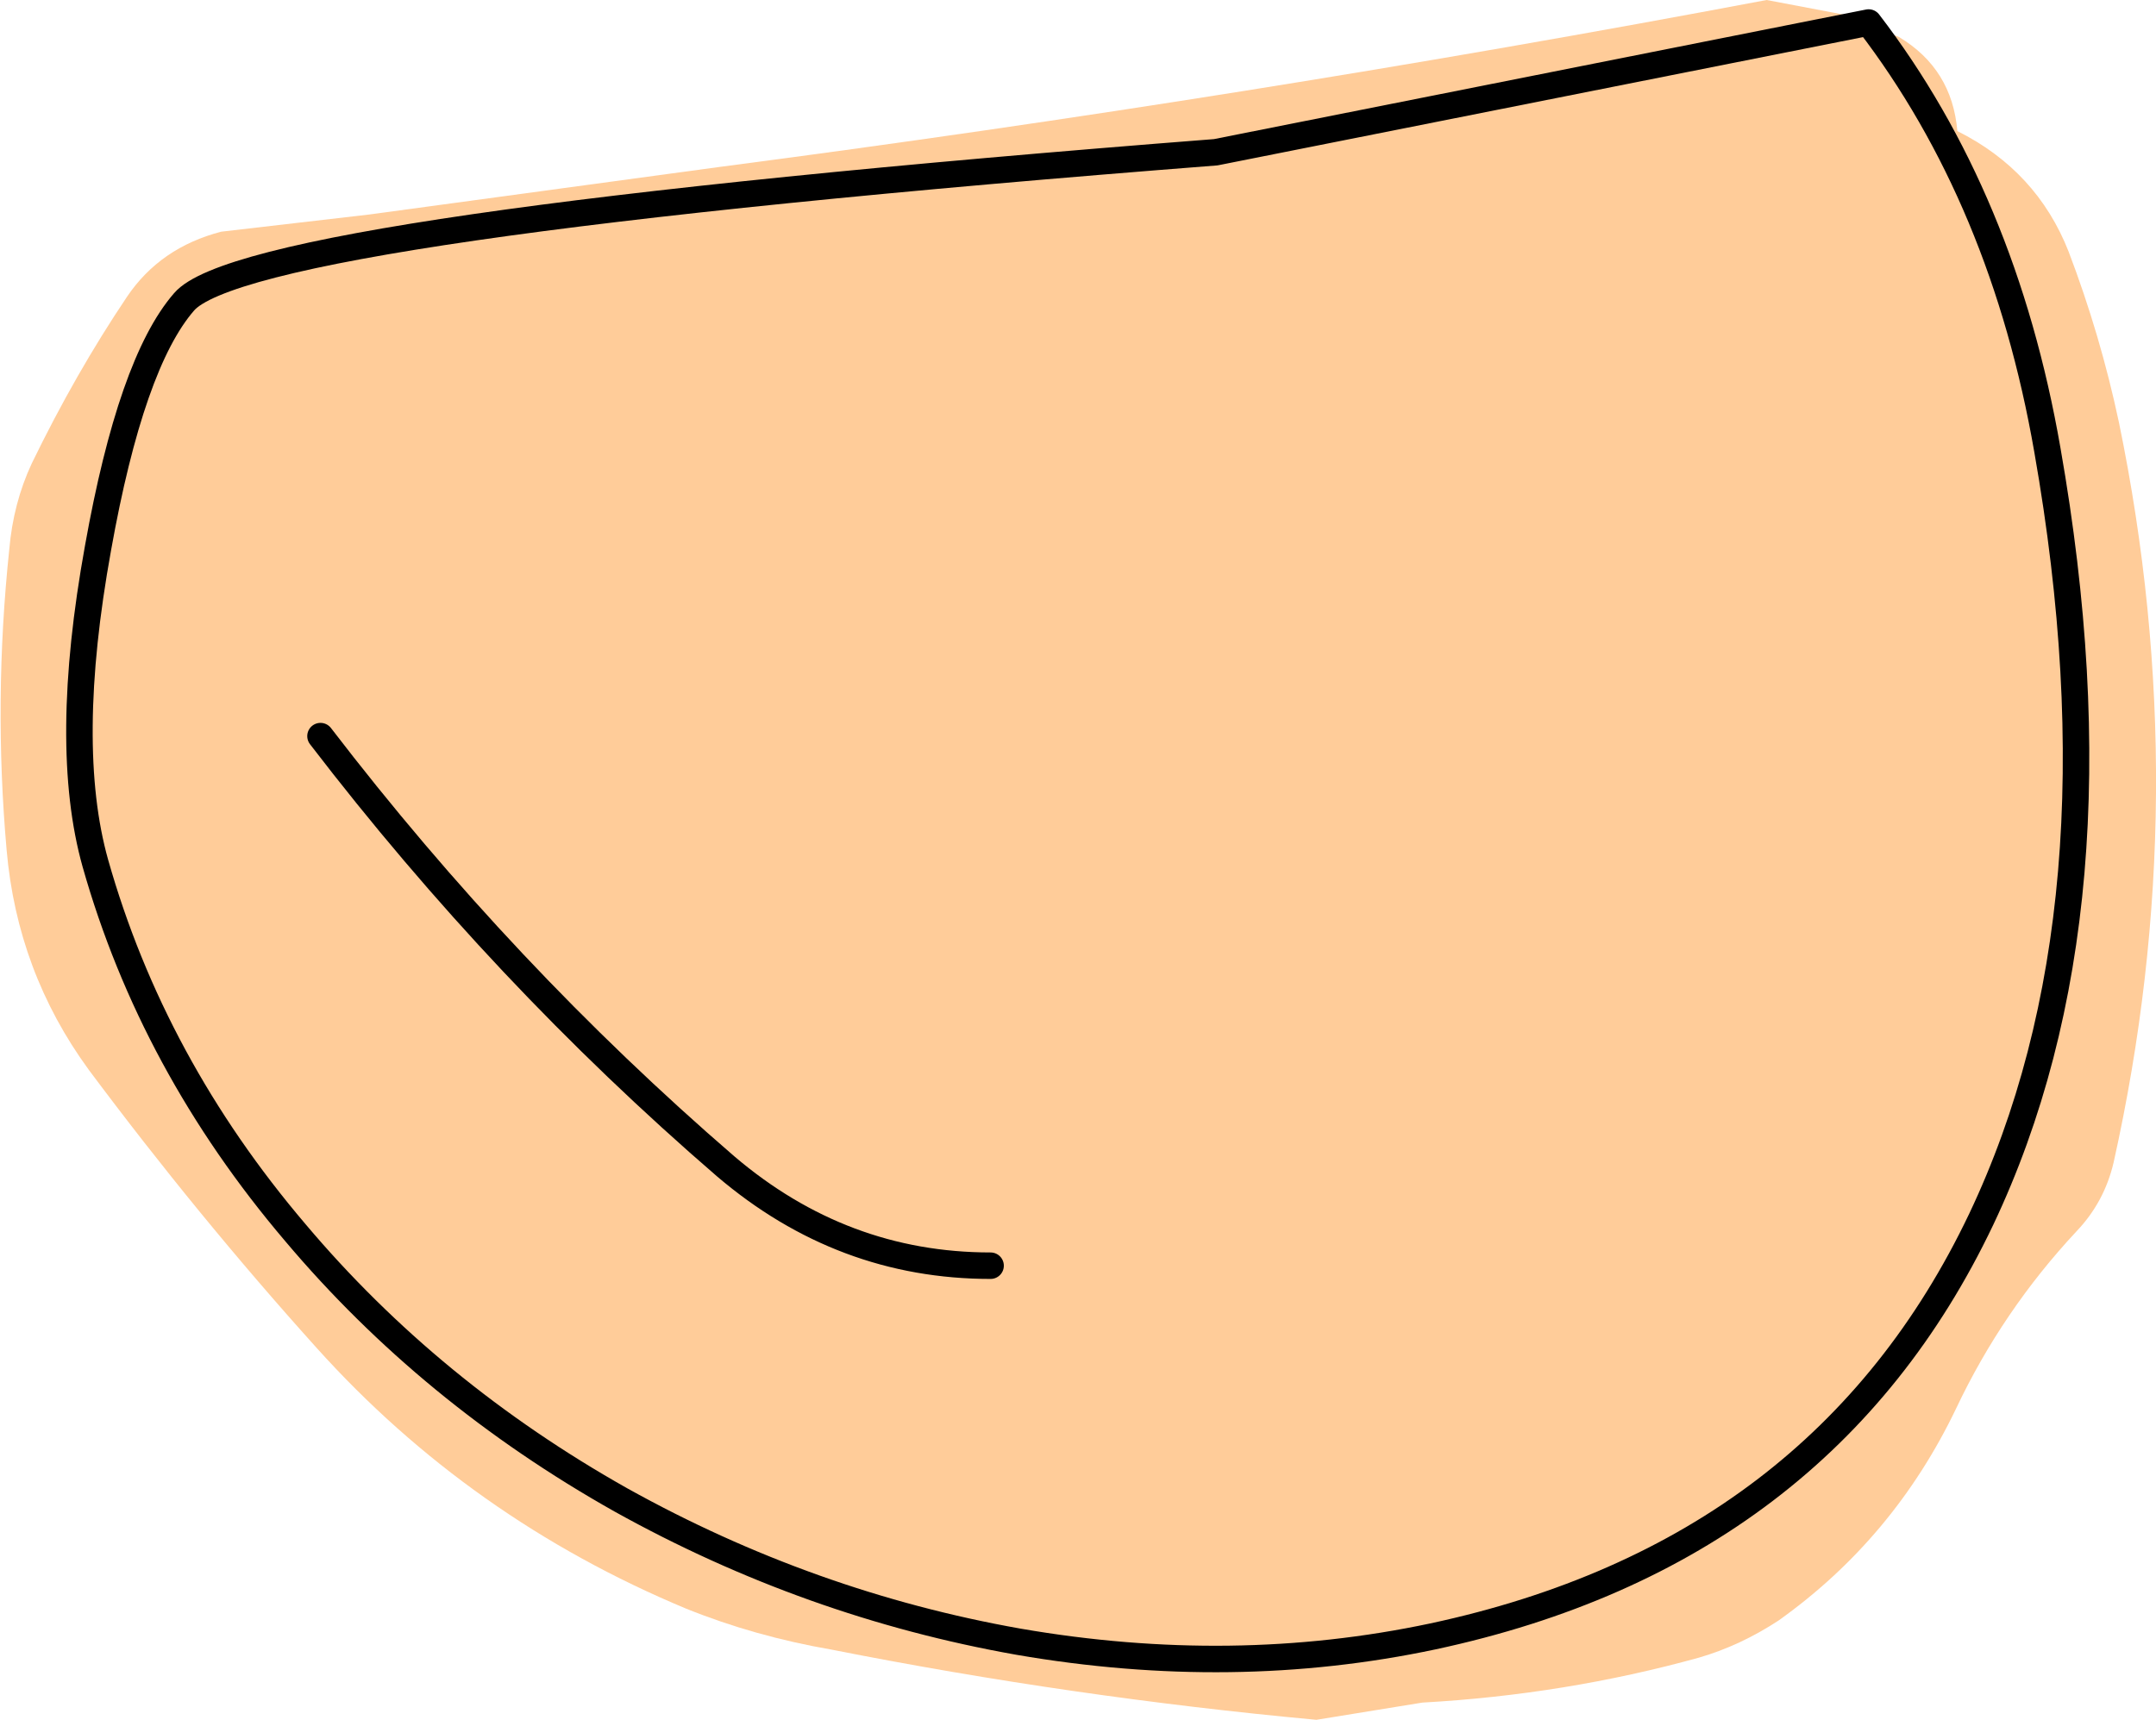 <?xml version="1.0" encoding="UTF-8" standalone="no"?>
<svg xmlns:xlink="http://www.w3.org/1999/xlink" height="64.95px" width="81.4px" xmlns="http://www.w3.org/2000/svg">
  <g transform="matrix(1.0, 0.0, 0.0, 1.0, 40.7, 31.75)">
    <path d="M39.3 -15.8 Q42.2 -1.75 39.1 12.15 38.75 13.65 37.7 14.75 34.9 17.75 33.15 21.45 30.8 26.35 26.45 29.45 25.0 30.4 23.45 30.85 18.4 32.25 13.0 32.55 L9.0 33.2 Q-0.2 32.35 -9.3 30.55 -12.2 30.05 -14.8 29.0 -22.95 25.6 -28.75 19.15 -33.25 14.15 -37.35 8.65 -40.05 4.95 -40.45 0.35 -40.95 -5.3 -40.35 -11.0 -40.2 -12.75 -39.5 -14.25 -37.85 -17.65 -35.9 -20.55 -34.65 -22.4 -32.35 -23.0 L-26.75 -23.65 -13.5 -25.45 Q6.4 -28.05 26.0 -31.75 L28.9 -31.2 31.0 -30.35 Q33.0 -29.15 33.2 -26.8 36.2 -25.3 37.4 -22.25 38.6 -19.1 39.3 -15.8" fill="#ffcc99" fill-rule="evenodd" stroke="none"/>
    <path d="M5.2 -26.0 Q-31.35 -23.15 -33.75 -20.35 -35.75 -18.05 -37.0 -11.05 -38.35 -3.6 -37.1 0.85 -34.95 8.45 -29.55 14.8 -24.45 20.85 -17.25 24.9 -10.15 28.85 -2.25 30.25 5.85 31.65 13.4 30.05 28.1 26.9 34.1 14.3 39.65 2.6 36.6 -14.75 34.95 -24.25 29.85 -30.9 L5.2 -26.0 M-28.6 -3.95 Q-21.7 5.05 -13.3 12.3 -8.9 16.05 -3.3 16.05" fill="none" stroke="#000000" stroke-linecap="round" stroke-linejoin="round" stroke-width="1.0"/>
  </g>
</svg>
